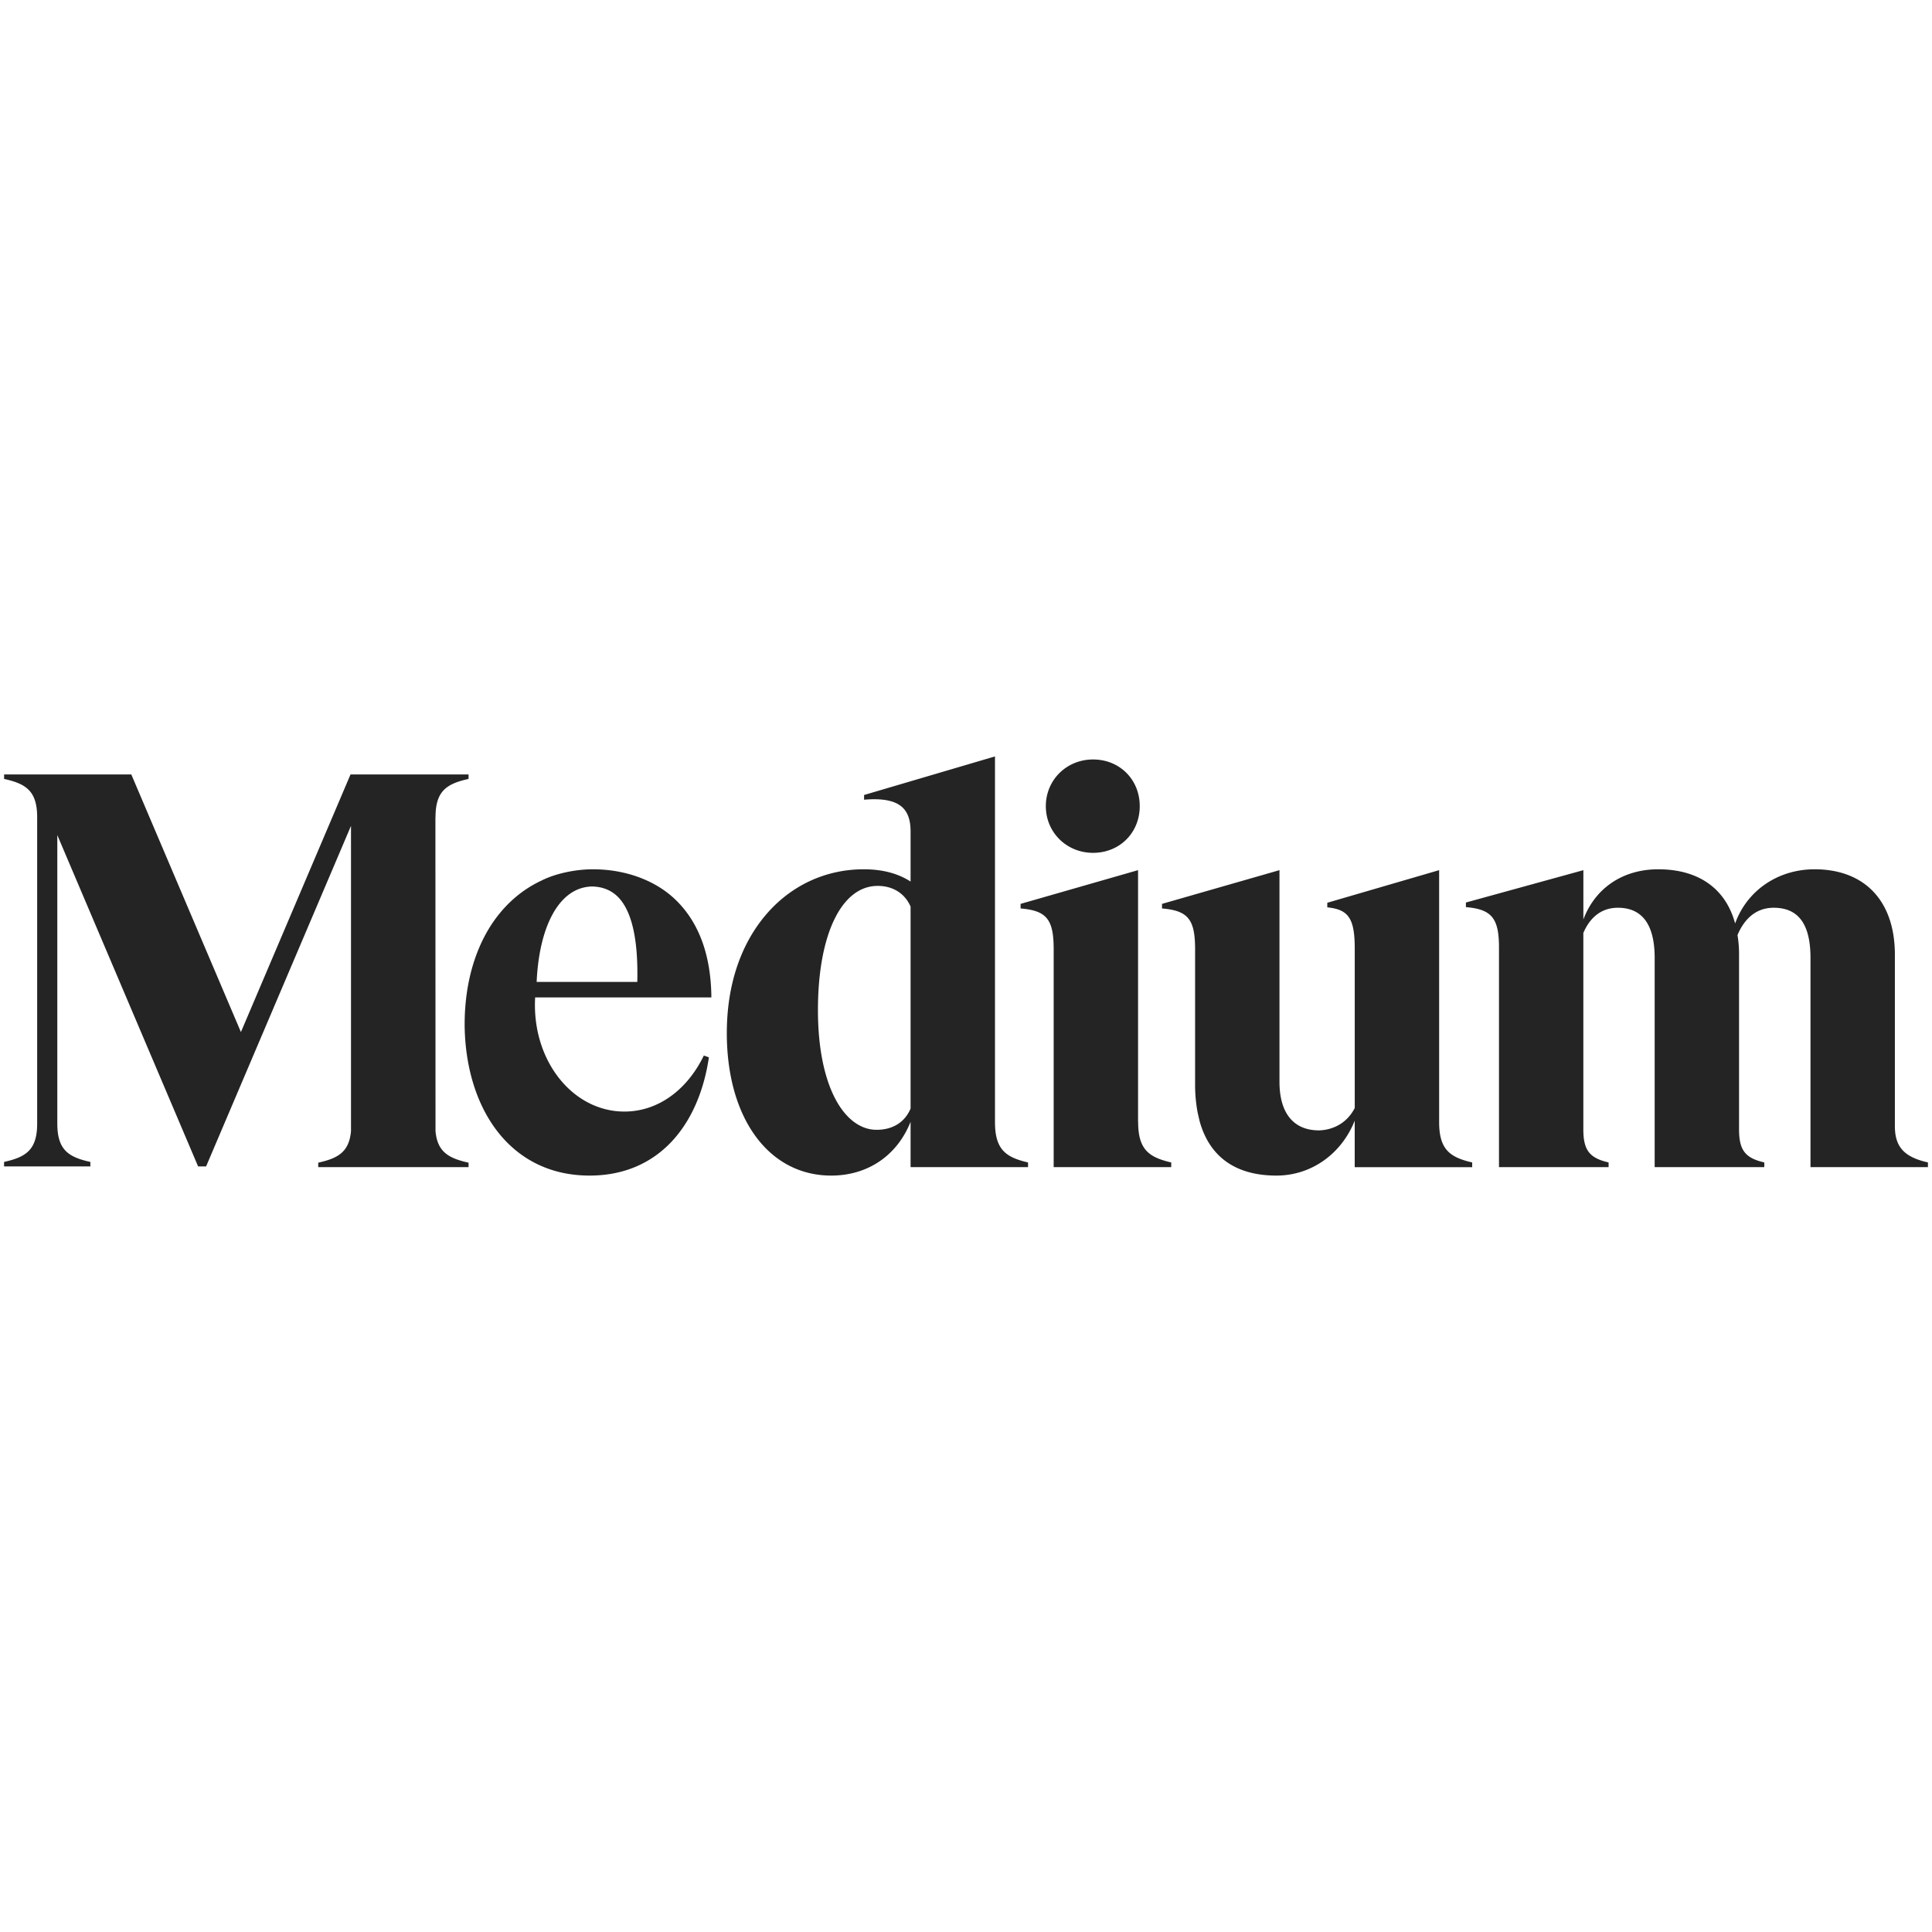 <?xml version="1.0" encoding="UTF-8" standalone="no"?>
<svg
   width="719"
   height="719"
   fill="none"
   aria-labelledby="wordmark-medium-desc"
   viewBox="0 0 719 719"
   class="av aw ax"
   version="1.1"
   id="svg1"
   sodipodi:docname="Medium.svg"
   inkscape:version="1.3 (0e150ed6c4, 2023-07-21)"
   xmlns:inkscape="http://www.inkscape.org/namespaces/inkscape"
   xmlns:sodipodi="http://sodipodi.sourceforge.net/DTD/sodipodi-0.dtd"
   xmlns="http://www.w3.org/2000/svg"
   xmlns:svg="http://www.w3.org/2000/svg">
  <defs
     id="defs1" />
  <sodipodi:namedview
     id="namedview1"
     pagecolor="#ffffff"
     bordercolor="#000000"
     borderopacity="0.25"
     inkscape:showpageshadow="2"
     inkscape:pageopacity="0.0"
     inkscape:pagecheckerboard="0"
     inkscape:deskcolor="#d1d1d1"
     inkscape:zoom="0.74103611"
     inkscape:cx="373.12622"
     inkscape:cy="417.65846"
     inkscape:window-width="2560"
     inkscape:window-height="1334"
     inkscape:window-x="-11"
     inkscape:window-y="-11"
     inkscape:window-maximized="1"
     inkscape:current-layer="svg1" />
  <desc
     id="wordmark-medium-desc">Medium Logo</desc>
  <rect
     style="fill:#ffffff;stroke-width:0.945;stroke-linecap:round;stroke-linejoin:round"
     id="rect1"
     width="719"
     height="719"
     x="0"
     y="0" />
  <path
     fill="#242424"
     d="m 174.161,289.929 0.215,-0.047 v -1.667 h -43.929 l -40.79,95.87 -40.79,-95.869 H 1.529 v 1.666 l 0.212,0.047 c 8.018,1.81 12.09,4.509 12.09,14.242 v 113.954 c 0,9.734 -4.087,12.433 -12.106,14.243 l -0.212,0.047 v 1.671 h 32.118 v -1.665 l -0.213,-0.048 C 25.4,430.564 21.329,427.864 21.329,418.131 V 310.781 L 73.728,434.086 H 76.7 l 53.925,-126.743 v 113.602 c -0.687,7.688 -4.721,10.062 -11.982,11.701 l -0.215,0.05 v 1.652 h 55.948 v -1.652 l -0.215,-0.05 c -7.269,-1.639 -11.4,-4.013 -12.087,-11.701 l -0.037,-116.774 h 0.037 c 0,-9.733 4.071,-12.432 12.087,-14.242 m 25.555,75.488 c 0.915,-20.474 8.268,-35.252 20.606,-35.507 3.806,0.063 6.998,1.312 9.479,3.714 5.272,5.118 7.751,15.812 7.368,31.793 z m -0.553,5.77 h 65.573 v -0.275 c -0.186,-15.656 -4.721,-27.834 -13.466,-36.196 -7.559,-7.227 -18.751,-11.203 -30.507,-11.203 H 220.5 c -6.101,0 -13.584,1.48 -18.909,4.16 -6.061,2.807 -11.407,7.003 -15.855,12.511 -7.161,8.874 -11.499,20.866 -12.554,34.343 q -0.05,0.606 -0.092,1.212 a 50,50 0 0 0 -0.065,1.151 85.807,85.807 0 0 0 -0.094,5.689 c 0.71,30.524 17.198,54.917 46.483,54.917 25.705,0 40.675,-18.791 44.407,-44.013 l -1.886,-0.664 c -6.557,13.556 -18.334,21.771 -31.738,20.769 -18.297,-1.369 -32.314,-19.922 -31.042,-42.395 m 139.722,41.359 c -2.151,5.101 -6.639,7.908 -12.653,7.908 -6.014,0 -11.513,-4.129 -15.418,-11.63 -4.197,-8.053 -6.405,-19.436 -6.405,-32.92 0,-28.067 8.729,-46.22 22.24,-46.22 5.657,0 10.111,2.807 12.236,7.704 z m 43.499,20.008 c -8.019,-1.897 -12.089,-4.722 -12.089,-14.951 V 281.504 l -48.716,14.353 v 1.757 l 0.299,-0.024 c 6.72,-0.543 11.278,0.386 13.925,2.83 2.072,1.915 3.082,4.853 3.082,8.987 v 18.66 c -4.803,-3.067 -10.516,-4.56 -17.448,-4.56 -14.059,0 -26.909,5.92 -36.176,16.672 -9.66,11.205 -14.767,26.518 -14.767,44.278 -0.003,31.72 15.612,53.039 38.851,53.039 13.595,0 24.533,-7.449 29.54,-20.013 v 16.865 h 43.711 v -1.746 z m 41.781,-132.546 c 0,-9.904 -7.468,-17.374 -17.375,-17.374 -9.859,0 -17.573,7.632 -17.573,17.374 0,9.742 7.721,17.374 17.573,17.374 9.907,0 17.375,-7.47 17.375,-17.374 m 11.499,132.546 c -8.019,-1.897 -12.089,-4.722 -12.089,-14.951 h -0.035 V 323.83 l -43.714,12.551 v 1.705 l 0.263,0.024 c 9.458,0.842 12.047,4.1 12.047,15.152 v 81.086 h 43.751 v -1.746 z m 112.013,0 c -8.018,-1.897 -12.089,-4.722 -12.089,-14.951 V 323.83 l -41.621,12.137 v 1.71 l 0.246,0.026 c 7.733,0.813 9.967,4.257 9.967,15.36 v 59.279 c -2.578,5.102 -7.415,8.131 -13.274,8.336 -9.503,0 -14.736,-6.419 -14.736,-18.073 v -78.772 l -43.714,12.55 v 1.703 l 0.262,0.024 c 9.459,0.84 12.05,4.097 12.05,15.152 v 50.17 a 56.3,56.3 0 0 0 0.91,10.444 l 0.787,3.423 c 3.701,13.262 13.398,20.197 28.59,20.197 12.868,0 24.147,-7.966 29.115,-20.43 v 17.311 h 43.714 v -1.747 z m 169.818,1.788 v -1.749 l -0.213,-0.05 c -8.7,-2.006 -12.089,-5.789 -12.089,-13.49 v -63.79 c 0,-19.89 -11.171,-31.761 -29.883,-31.761 -13.64,0 -25.141,7.882 -29.569,20.16 -3.517,-13.01 -13.639,-20.16 -28.606,-20.16 -13.146,0 -23.449,6.938 -27.869,18.657 v -18.327 l -43.714,12.037 v 1.715 l 0.263,0.024 c 9.345,0.829 12.047,4.181 12.047,14.95 v 81.784 h 40.787 v -1.746 l -0.215,-0.053 c -6.941,-1.631 -9.181,-4.606 -9.181,-12.239 v -73.117 c 1.836,-4.289 5.537,-9.37 12.853,-9.37 9.086,0 13.692,6.296 13.692,18.697 v 77.828 h 40.797 v -1.746 l -0.215,-0.053 c -6.94,-1.631 -9.18,-4.606 -9.18,-12.239 v -65.049 a 42,42 0 0 0 -0.578,-7.26 c 1.947,-4.661 5.86,-10.177 13.475,-10.177 9.214,0 13.691,6.114 13.691,18.696 v 77.828 z"
     id="path1" />
</svg>
